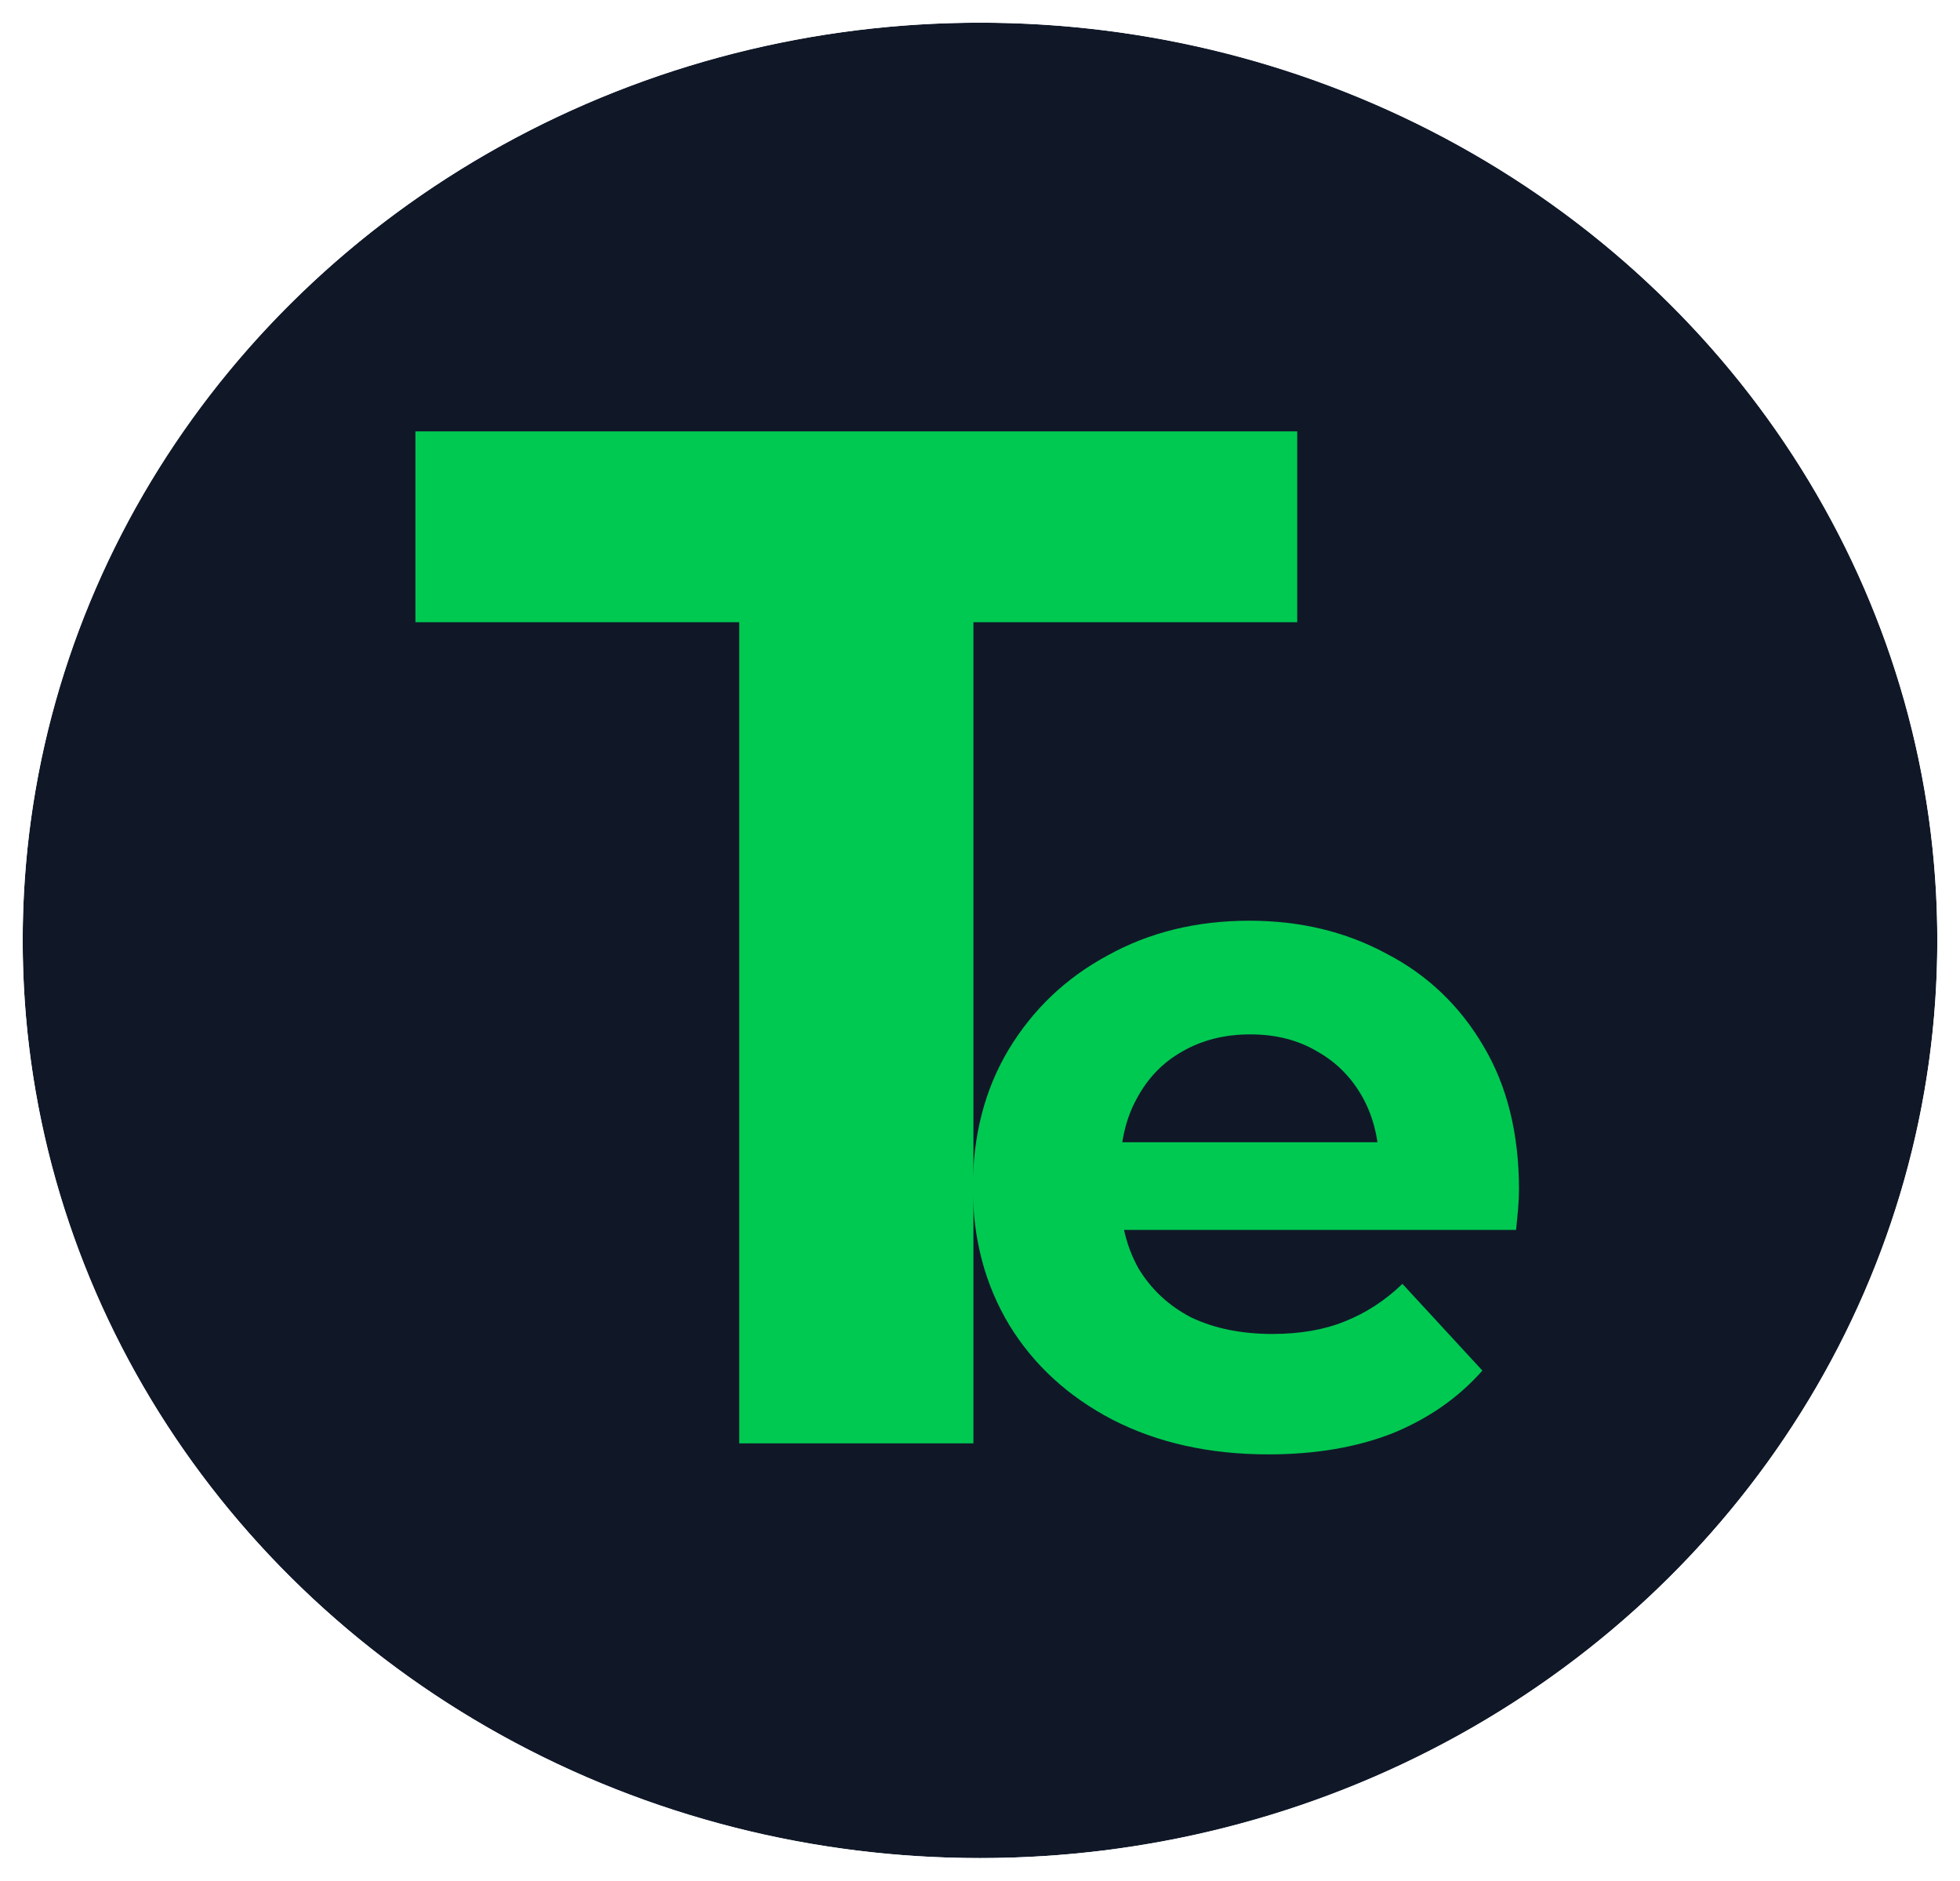 <svg width="1555" height="1492" viewBox="0 0 1555 1492" fill="none" xmlns="http://www.w3.org/2000/svg">
<g filter="url(#filter0_d_394_2)">
<ellipse cx="773.5" cy="742" rx="759.5" ry="728" fill="#101828"/>
<path d="M773.5 1475C1195.52 1475 1538 1147.02 1538 742C1538 336.978 1195.52 9 773.5 9C351.48 9 9 336.978 9 742C9 1147.02 351.48 1475 773.5 1475Z" stroke="white" stroke-width="10"/>
</g>
<path d="M586.479 1145V493.595H329.587V342.212H1029.16V493.595H772.267V1145H586.479Z" fill="#00C951"/>
<path d="M1006.43 1153.74C959.558 1153.74 918.293 1144.57 882.631 1126.23C847.479 1107.89 820.224 1082.93 800.865 1051.34C781.505 1019.25 771.826 982.822 771.826 942.066C771.826 900.8 781.251 864.374 800.1 832.789C819.46 800.693 845.696 775.73 878.811 757.899C911.925 739.559 949.369 730.389 991.144 730.389C1031.39 730.389 1067.56 739.05 1099.66 756.371C1132.26 773.183 1157.99 797.636 1176.84 829.732C1195.69 861.318 1205.11 899.272 1205.11 943.594C1205.11 948.179 1204.86 953.528 1204.35 959.642C1203.84 965.246 1203.33 970.595 1202.82 975.689H868.876V906.149H1140.16L1094.31 926.782C1094.31 905.385 1089.98 886.79 1081.32 870.997C1072.66 855.204 1060.68 842.978 1045.4 834.317C1030.12 825.147 1012.29 820.562 991.909 820.562C971.53 820.562 953.445 825.147 937.652 834.317C922.369 842.978 910.396 855.459 901.736 871.762C893.075 887.554 888.745 906.404 888.745 928.311V946.651C888.745 969.067 893.585 988.935 903.264 1006.26C913.453 1023.07 927.463 1036.06 945.294 1045.23C963.634 1053.89 985.031 1058.22 1009.48 1058.22C1031.39 1058.22 1050.5 1054.91 1066.8 1048.29C1083.61 1041.66 1098.89 1031.73 1112.65 1018.48L1176.07 1087.26C1157.23 1108.66 1133.54 1125.21 1105.01 1136.93C1076.48 1148.14 1043.62 1153.74 1006.43 1153.74Z" fill="#00C951"/>
<defs>
<filter id="filter0_d_394_2" x="0" y="0" width="1555" height="1492" filterUnits="userSpaceOnUse" color-interpolation-filters="sRGB">
<feFlood flood-opacity="0" result="BackgroundImageFix"/>
<feColorMatrix in="SourceAlpha" type="matrix" values="0 0 0 0 0 0 0 0 0 0 0 0 0 0 0 0 0 0 127 0" result="hardAlpha"/>
<feMorphology radius="4" operator="dilate" in="SourceAlpha" result="effect1_dropShadow_394_2"/>
<feOffset dx="4" dy="4"/>
<feGaussianBlur stdDeviation="2"/>
<feComposite in2="hardAlpha" operator="out"/>
<feColorMatrix type="matrix" values="0 0 0 0 0 0 0 0 0 0 0 0 0 0 0 0 0 0 0.5 0"/>
<feBlend mode="normal" in2="BackgroundImageFix" result="effect1_dropShadow_394_2"/>
<feBlend mode="normal" in="SourceGraphic" in2="effect1_dropShadow_394_2" result="shape"/>
</filter>
</defs>
</svg>
